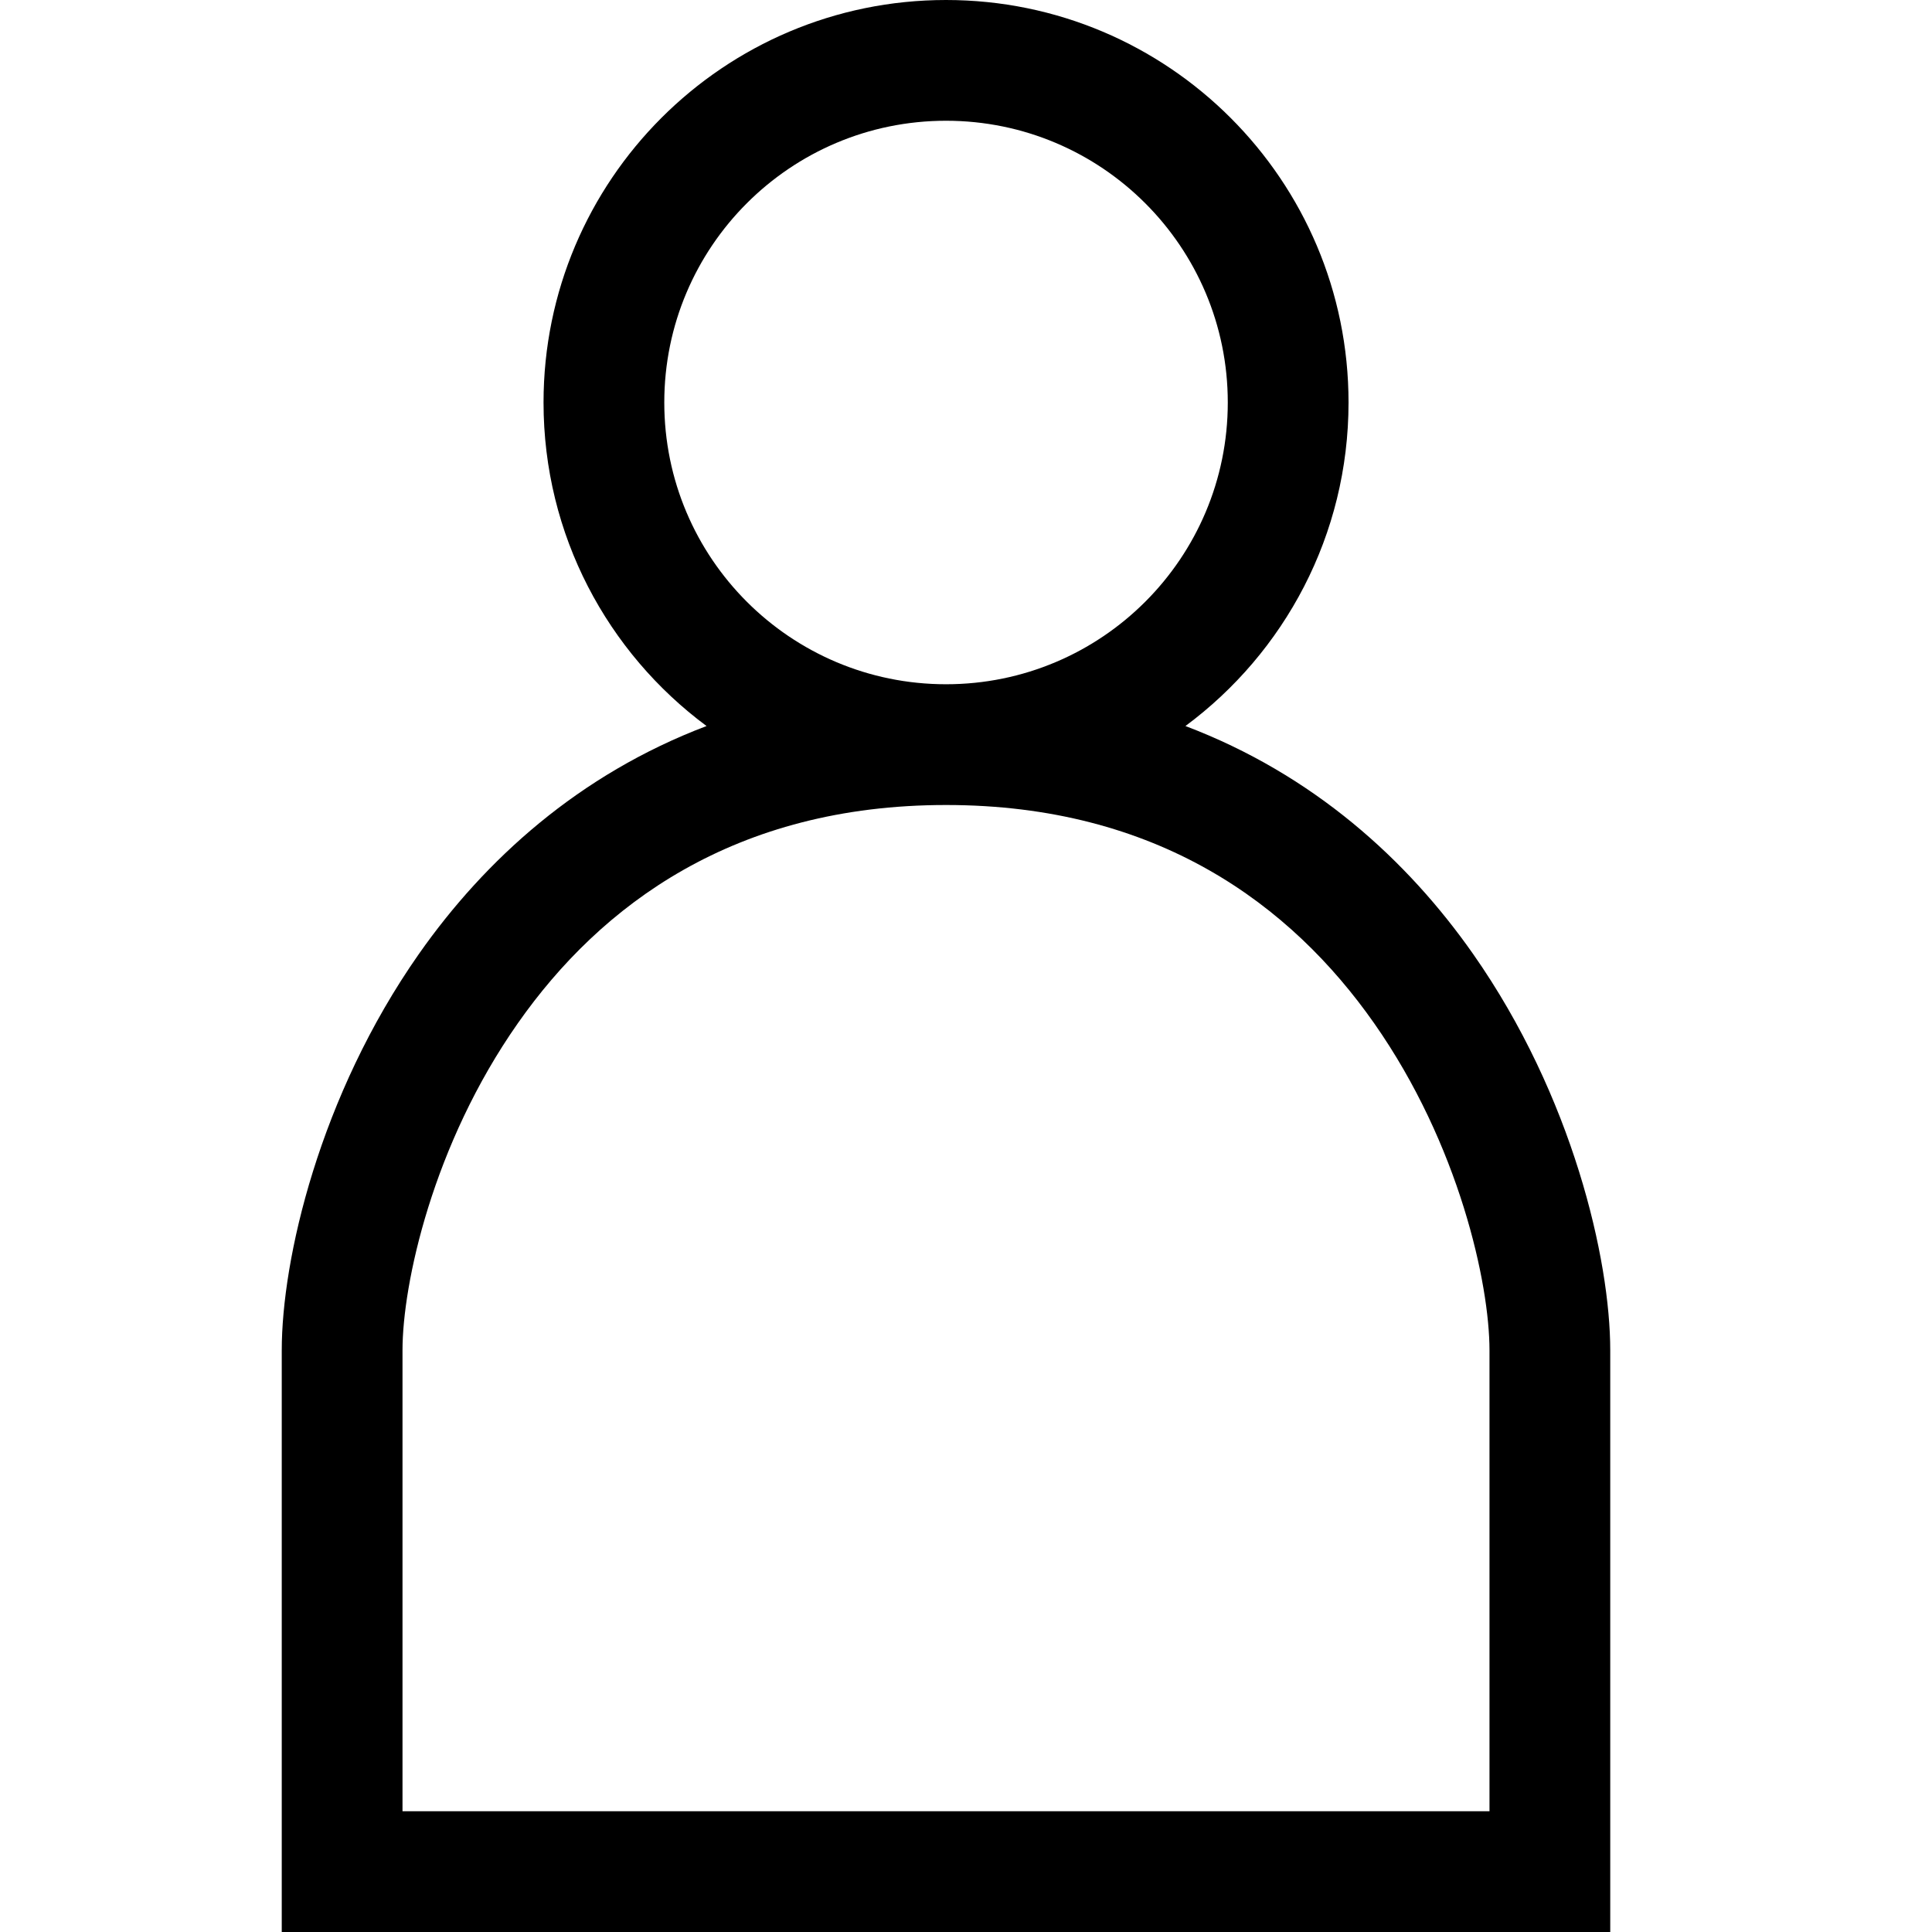 <svg xmlns="http://www.w3.org/2000/svg" width="24" height="24" viewBox="0 0 24 24" fill="none" aria-hidden="true" type="medium" class="css-znq4eo"><path fill-rule="evenodd" clip-rule="evenodd" d="M15.252 5C15.252 6.933 13.685 8.5 11.752 8.5C9.819 8.5 8.252 6.933 8.252 5C8.252 3.067 9.819 1.5 11.752 1.5C13.685 1.5 15.252 3.067 15.252 5ZM14.726 9.019C15.955 8.108 16.752 6.647 16.752 5C16.752 2.239 14.513 0 11.752 0C8.99 0 6.752 2.239 6.752 5C6.752 6.647 7.548 8.108 8.777 9.019C7.189 9.621 6.024 10.682 5.204 11.85C3.966 13.616 3.5 15.648 3.5 16.774V23.25V24H4.25H19.253H20.003V23.25V16.774C20.003 15.648 19.537 13.616 18.299 11.85C17.48 10.682 16.314 9.621 14.726 9.019ZM11.752 10C9.125 10 7.464 11.24 6.433 12.711C5.375 14.219 5 15.949 5 16.774V22.5H18.503V16.774C18.503 15.949 18.128 14.219 17.07 12.711C16.039 11.24 14.378 10 11.752 10Z" fill="currentColor"></path></svg>